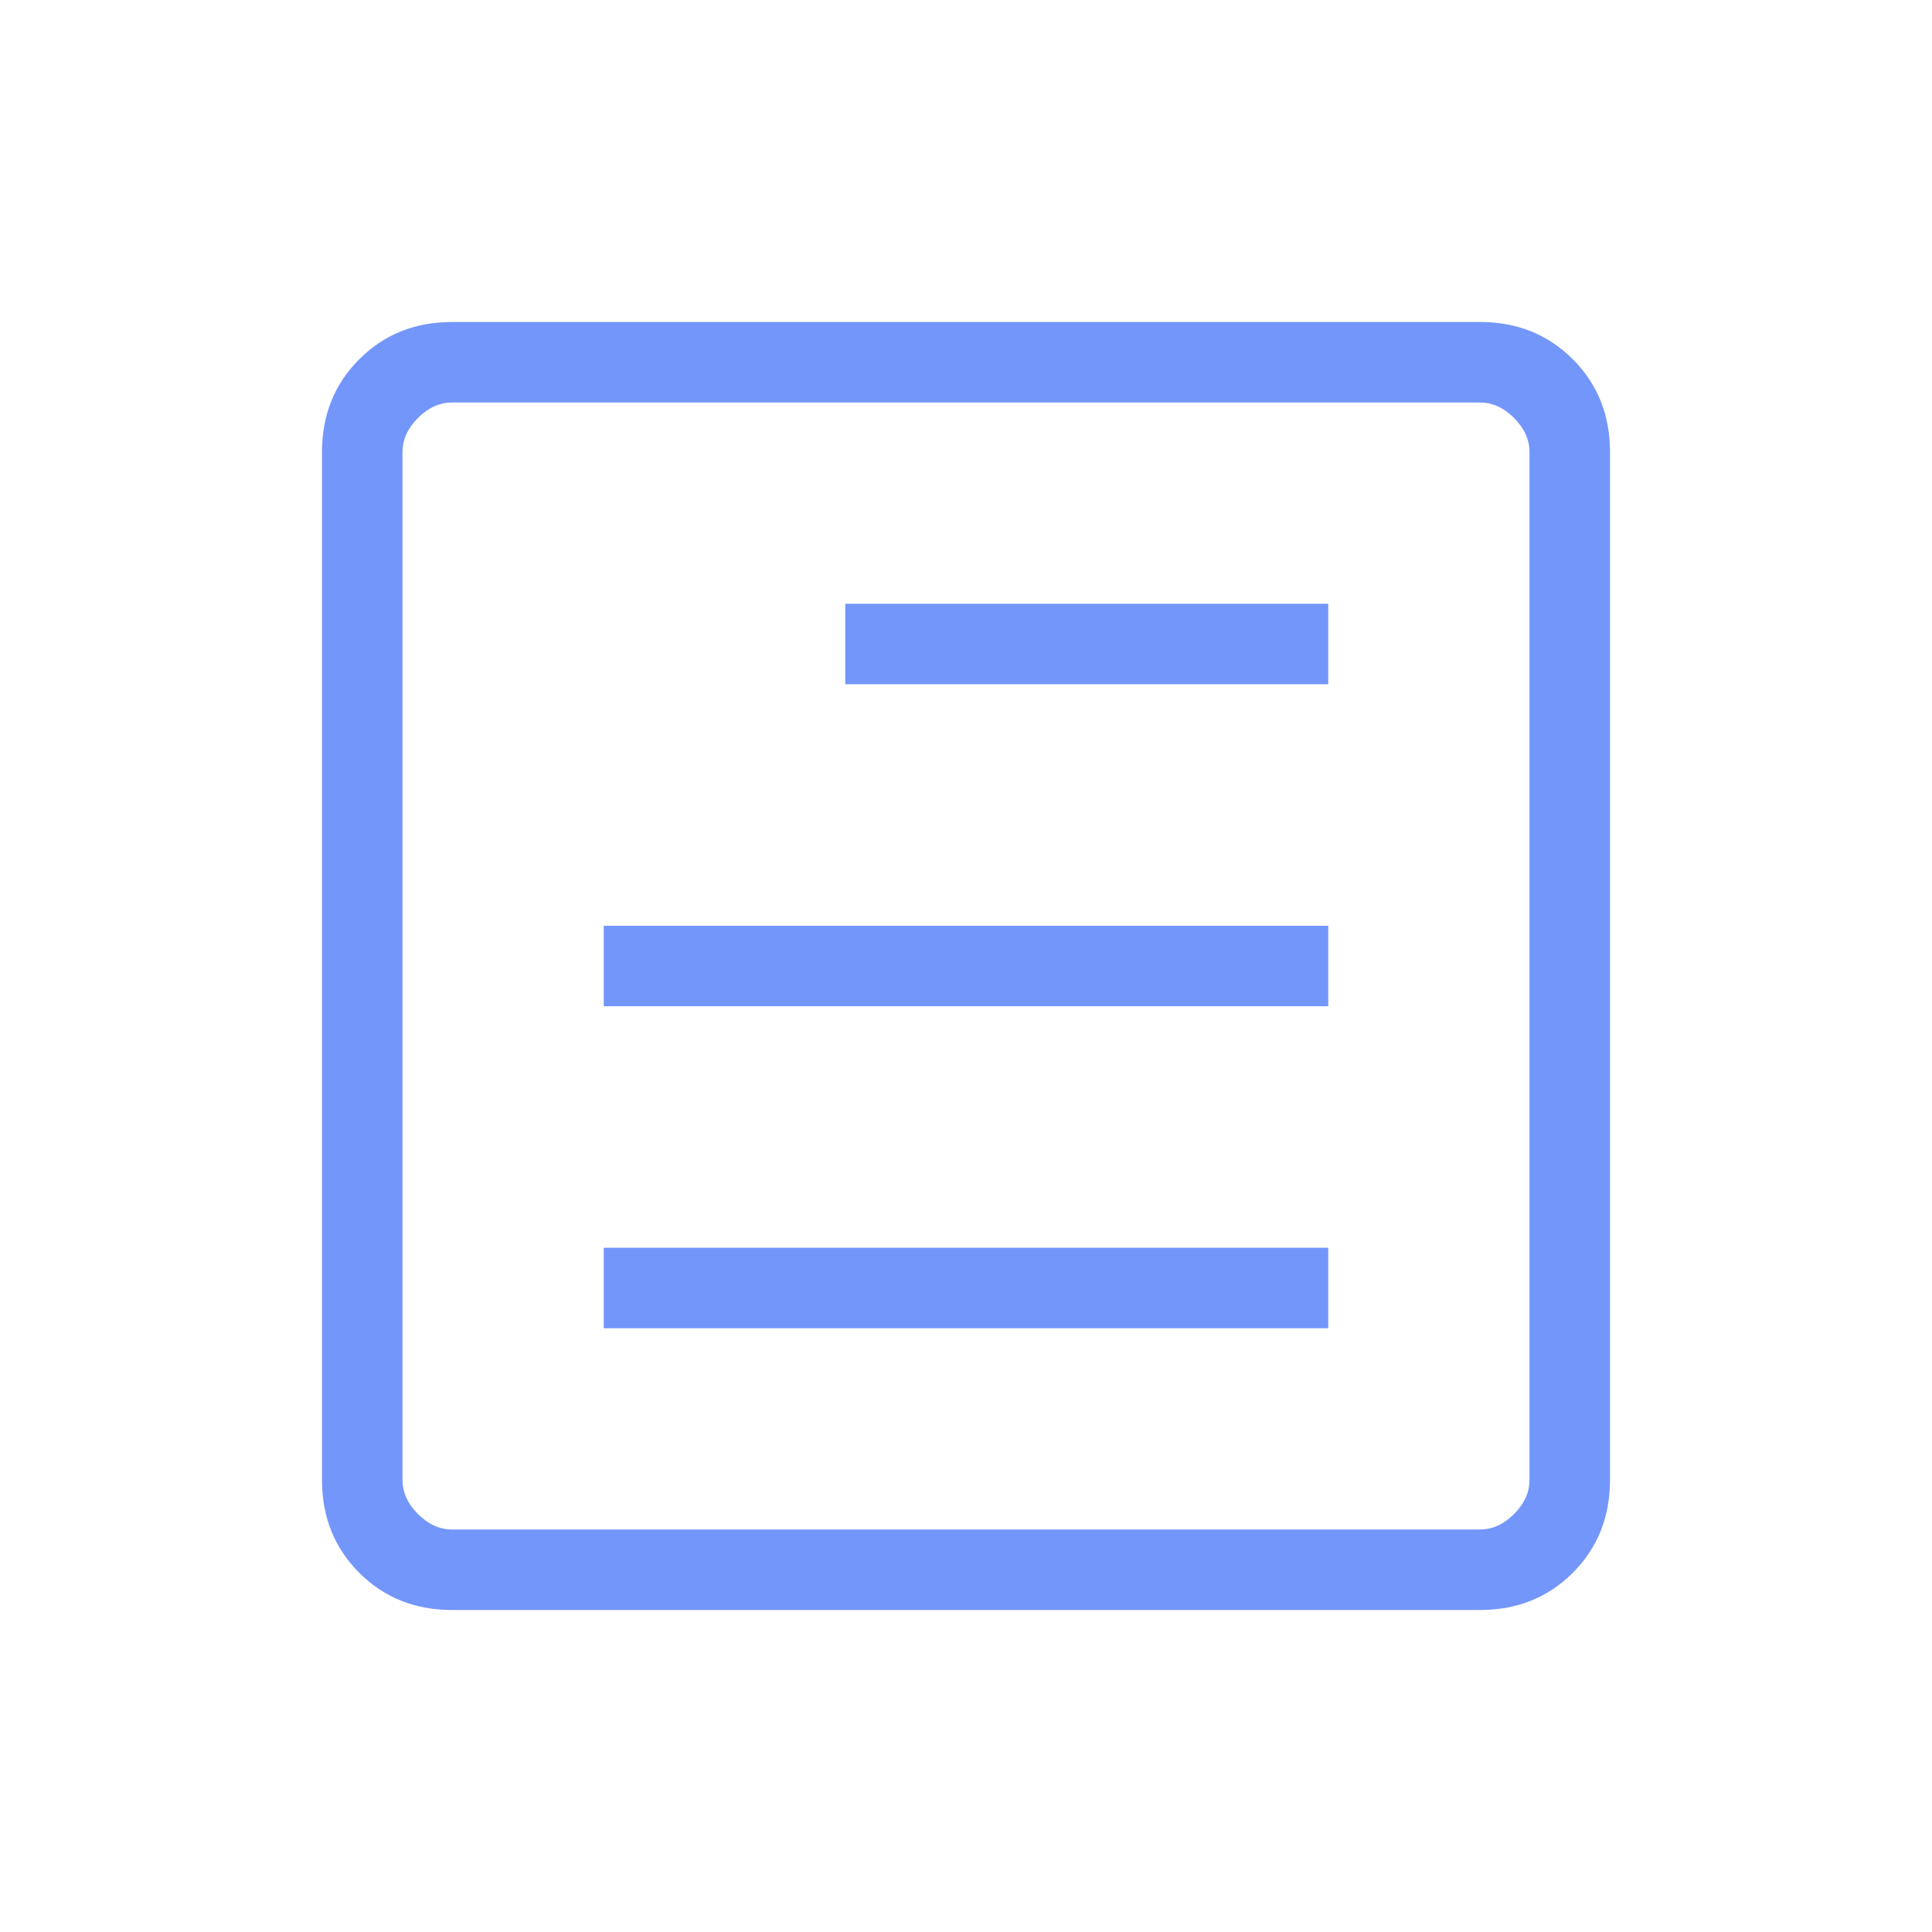 <?xml version="1.0" encoding="UTF-8"?>
<svg xmlns="http://www.w3.org/2000/svg" width="24" height="24" viewBox="0 0 24 24" fill="none">
  <mask id="mask0_932_7245" style="mask-type:alpha" maskUnits="userSpaceOnUse" x="0" y="0" width="24" height="24">
    <rect x="24" y="24" width="24" height="24" transform="rotate(-180 24 24)" fill="#D9D9D9"></rect>
  </mask>
  <g mask="url(#mask0_932_7245)">
    <path d="M16.5 7.5L10.5 7.5L10.5 8.5L16.5 8.5L16.5 7.5ZM16.5 11.5L7.5 11.5L7.5 12.5L16.5 12.5L16.5 11.5ZM16.5 15.5L7.5 15.5L7.5 16.5L16.5 16.5L16.5 15.5ZM18.385 4C18.845 4 19.229 4.154 19.538 4.463C19.846 4.771 20 5.155 20 5.615L20 18.385C20 18.845 19.846 19.229 19.538 19.538C19.229 19.846 18.845 20 18.385 20L5.615 20C5.155 20 4.771 19.846 4.463 19.538C4.154 19.229 4 18.845 4 18.385L4 5.615C4 5.155 4.154 4.771 4.463 4.463C4.771 4.154 5.155 4 5.615 4L18.385 4ZM18.385 5L5.615 5C5.462 5 5.321 5.064 5.192 5.192C5.064 5.321 5 5.462 5 5.615L5 18.385C5 18.538 5.064 18.68 5.192 18.808C5.321 18.936 5.462 19 5.615 19L18.385 19C18.538 19 18.68 18.936 18.808 18.808C18.936 18.68 19 18.538 19 18.385L19 5.615C19 5.462 18.936 5.321 18.808 5.192C18.68 5.064 18.538 5 18.385 5Z" fill="#7396FB"></path>
  </g>
</svg>
